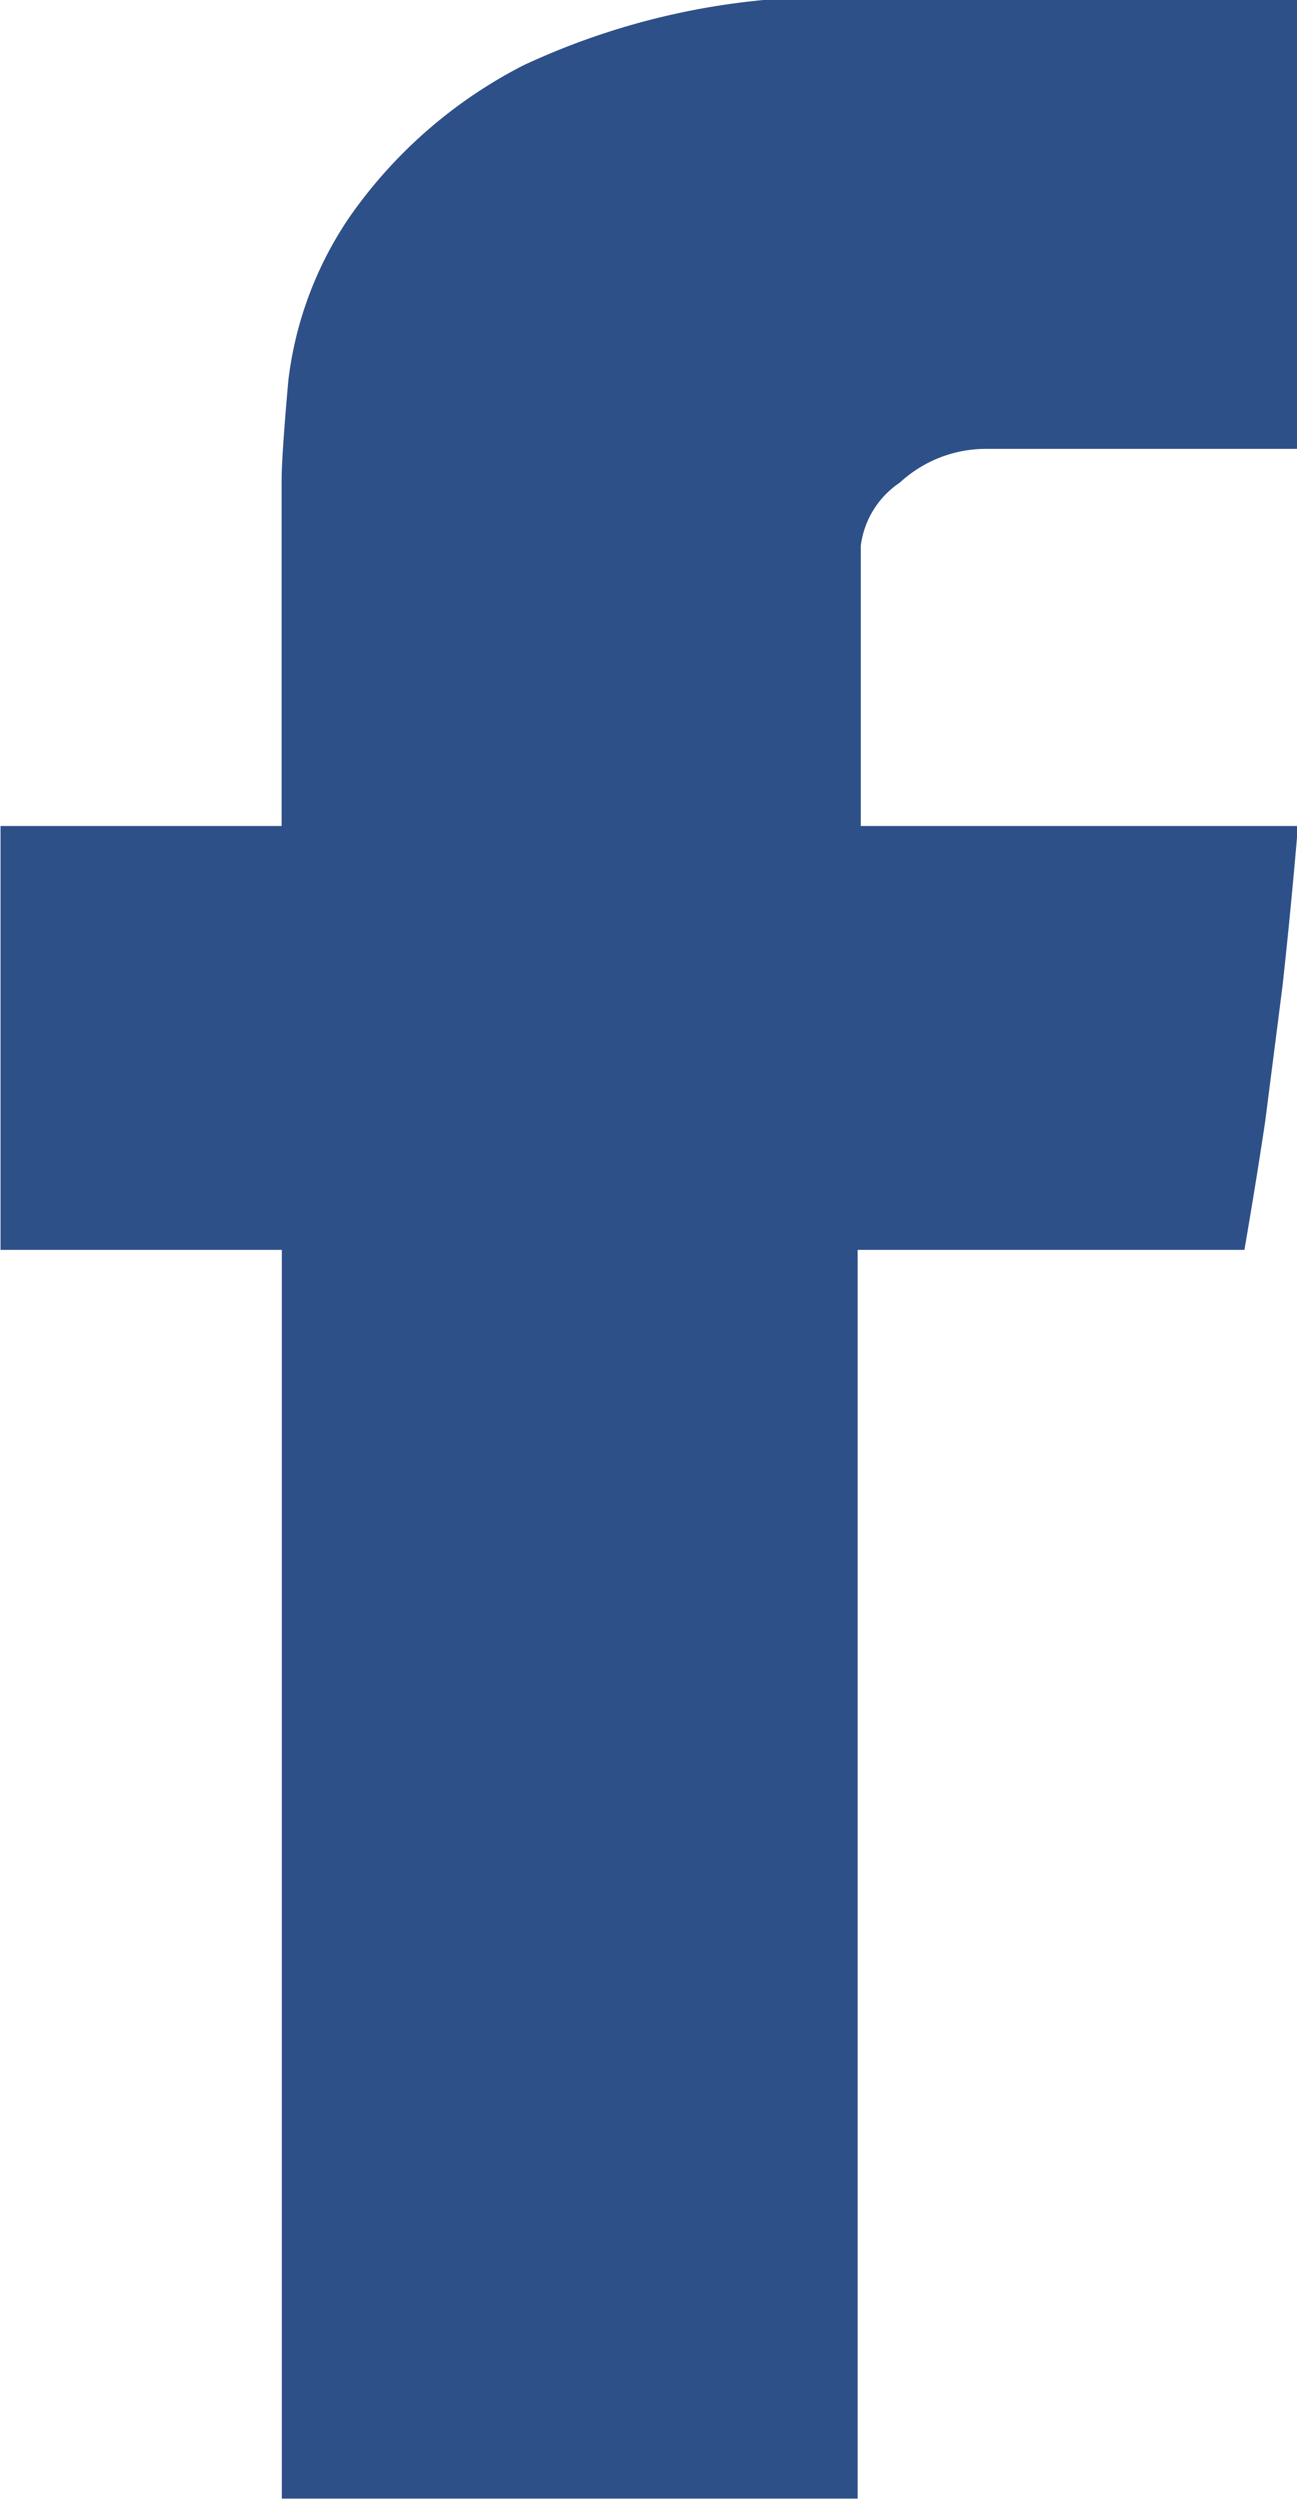 <svg xmlns="http://www.w3.org/2000/svg" width="11.938" height="23" viewBox="0 0 11.938 23">
<defs>
    <style>
      .cls-1 {
        fill: #2e5088;
        fill-rule: evenodd;
      }
    </style>
  </defs>
  <path id="fb" class="cls-1" d="M738.967,2636.39c0-.14.02-0.45,0.062-0.92a3.377,3.377,0,0,1,.561-1.5,4.385,4.385,0,0,1,1.605-1.4,6.715,6.715,0,0,1,3.2-.62h3.928v4.15h-2.876a1.167,1.167,0,0,0-.789.31,0.825,0.825,0,0,0-.36.58v2.58h4.024q-0.063.75-.142,1.47l-0.16,1.25c-0.063.42-.129,0.82-0.191,1.18h-3.56v11.49h-5.3v-11.49H736.38v-3.9h2.587v-3.18Z" transform="translate(-736.375 -2631.97)"/>
</svg>
